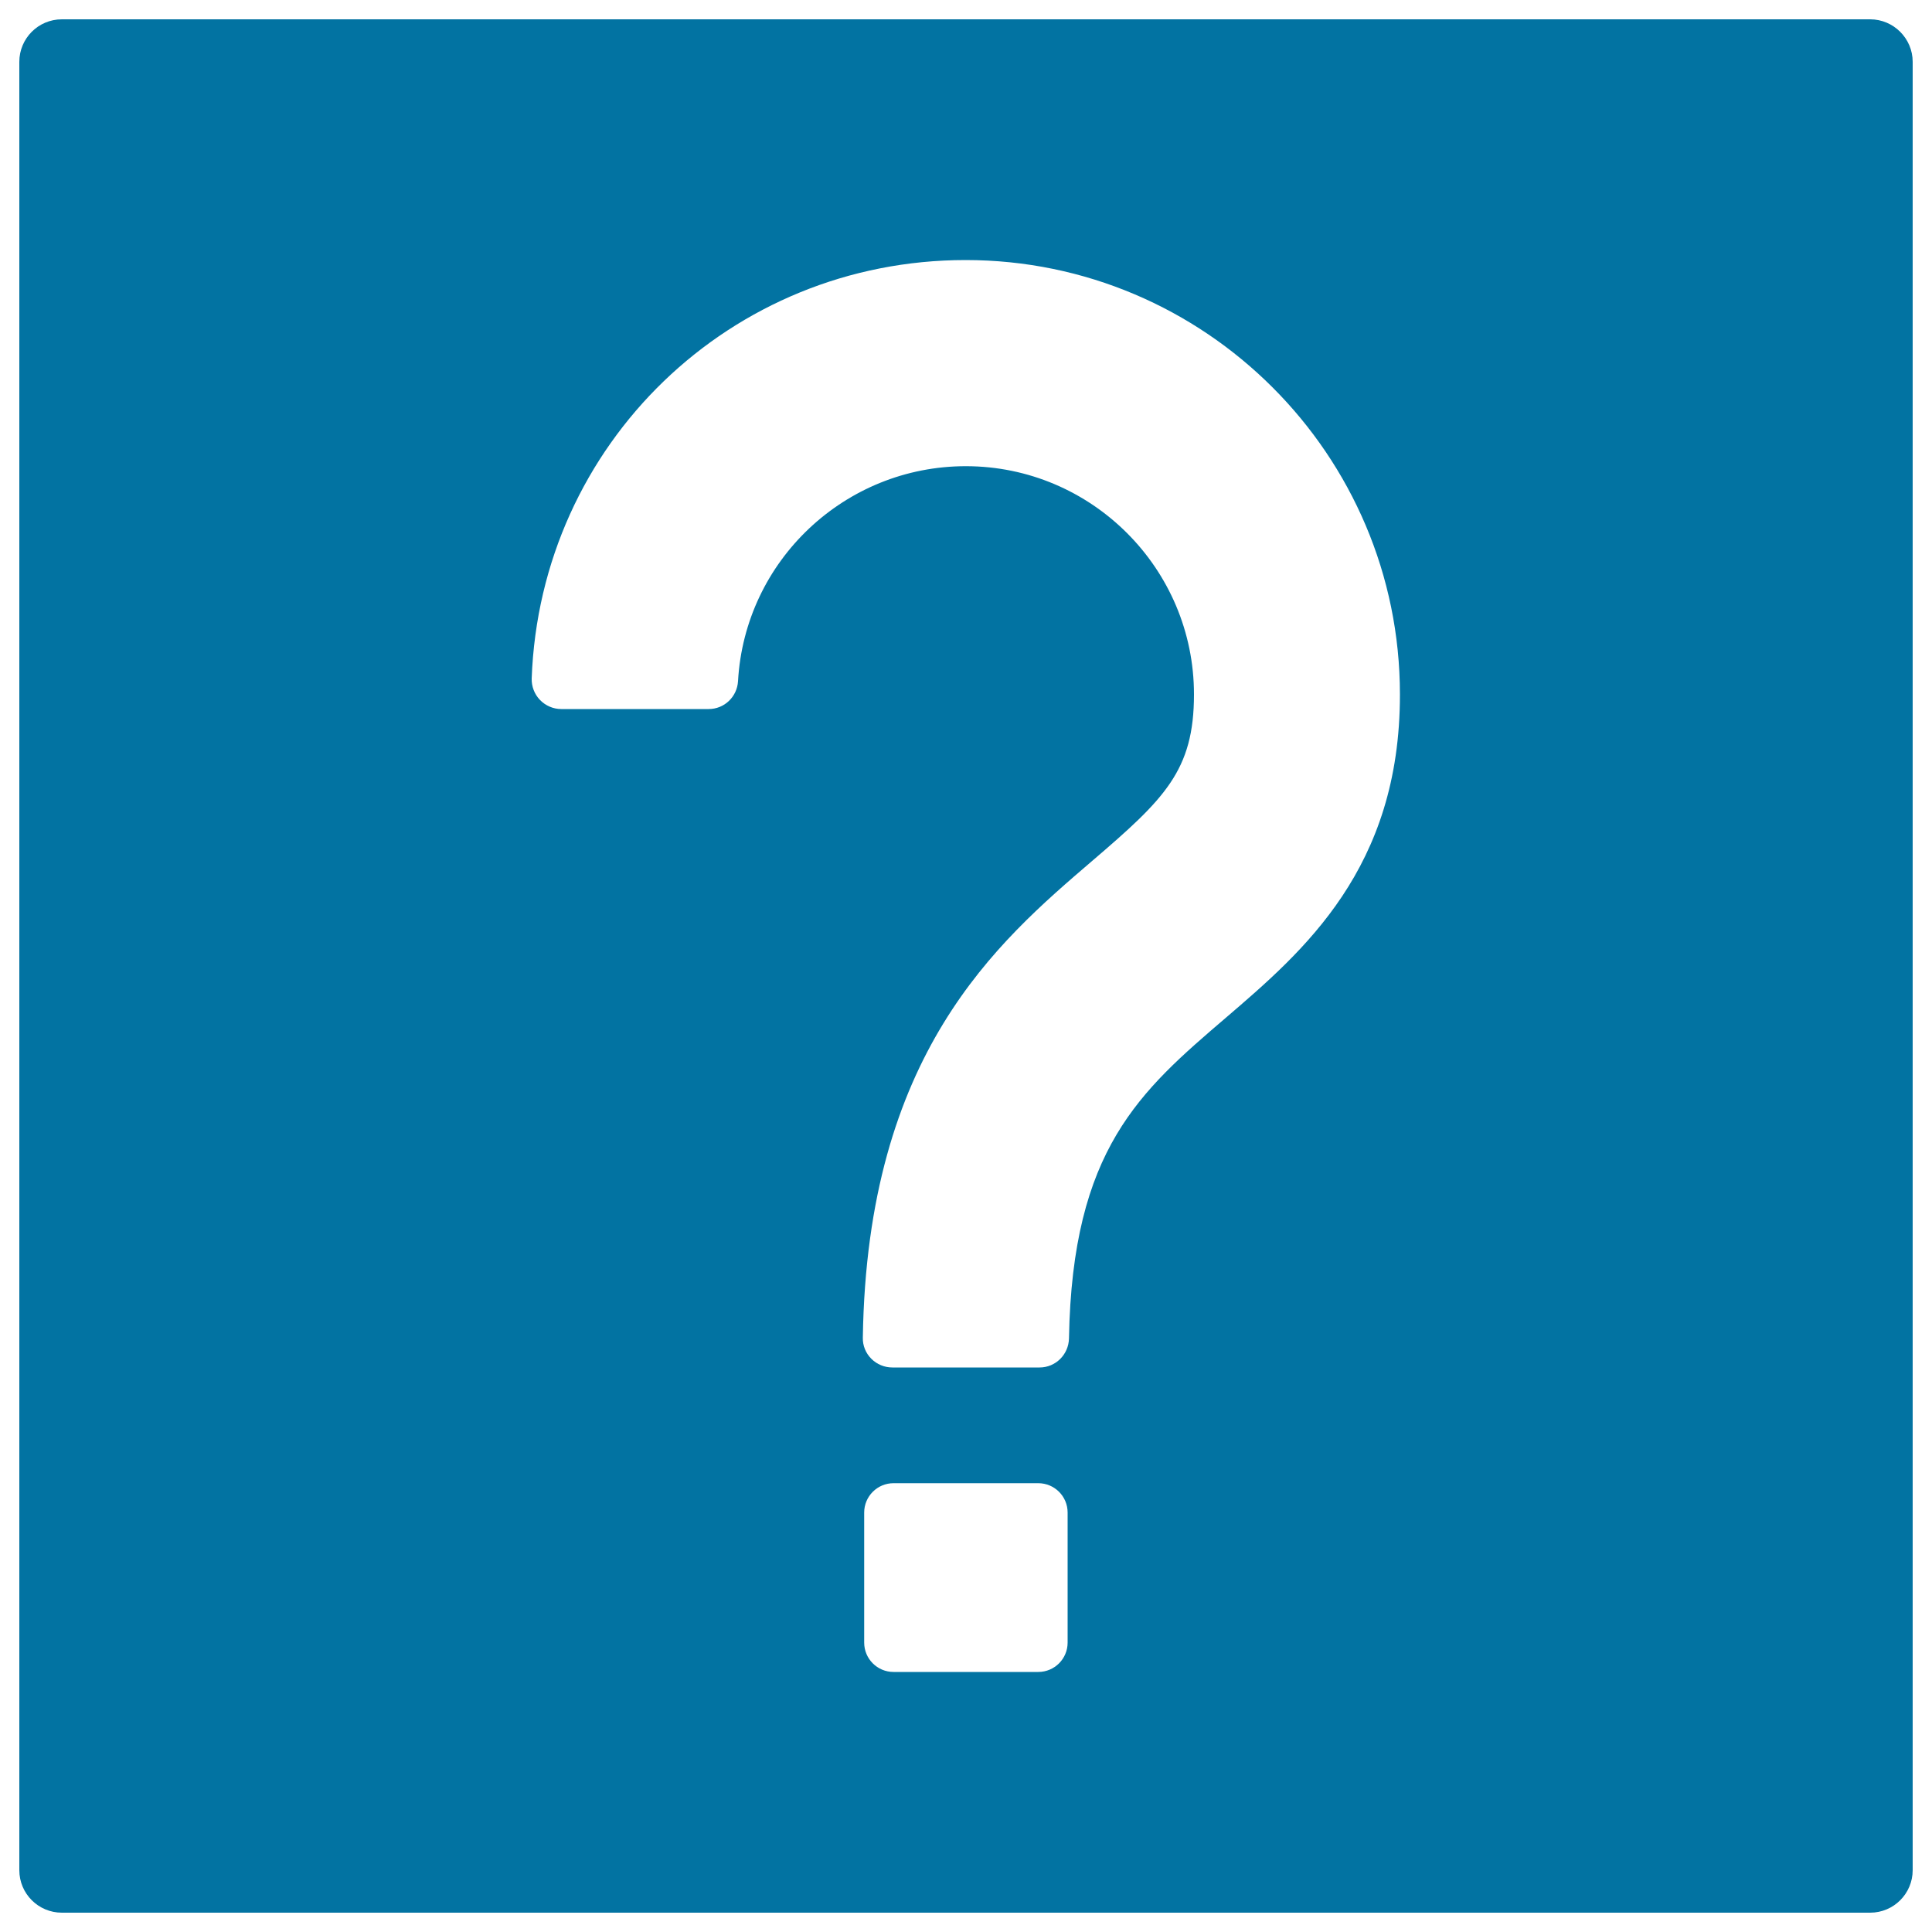 <svg xmlns="http://www.w3.org/2000/svg" viewBox="0 0 1000 1000" style="fill:#0273a2">
<title>Question Square Button SVG icon</title>
<g><path d="M968,10H32c-12.2,0-22,9.9-22,22v936c0,12.2,9.9,22,22,22h936c12.2,0,22-9.9,22-22V32C990,19.9,980.1,10,968,10z M552.6,850.2c0,8.4-6.8,15.2-15.2,15.2h-74.9c-8.4,0-15.2-6.8-15.2-15.2v-67.3c0-8.4,6.8-15.2,15.2-15.2h74.9c8.4,0,15.2,6.8,15.2,15.2V850.2z M634.6,526.7c-44.5,38.1-79.6,68.1-81.3,166.1c-0.2,8.3-6.9,15-15.2,15h-76.2c-4.1,0-8-1.6-10.9-4.5c-2.9-2.9-4.5-6.8-4.4-10.9c2.2-147.1,69.5-204.6,118.6-246.7c37.6-32.2,52.8-46.8,52.8-86.3c0-65.1-53-118.1-118.1-118.1c-62.6,0-114.4,48.9-117.9,111.3c-0.5,8.1-7.1,14.4-15.2,14.4h-76.3c-4.1,0-8.1-1.7-11-4.7c-2.9-3-4.4-7-4.3-11.1c4.4-121.5,103-216.6,224.6-216.6c123.9,0,224.8,100.8,224.8,224.8C724.7,449.5,674.7,492.3,634.6,526.7z"/></g>
</svg>